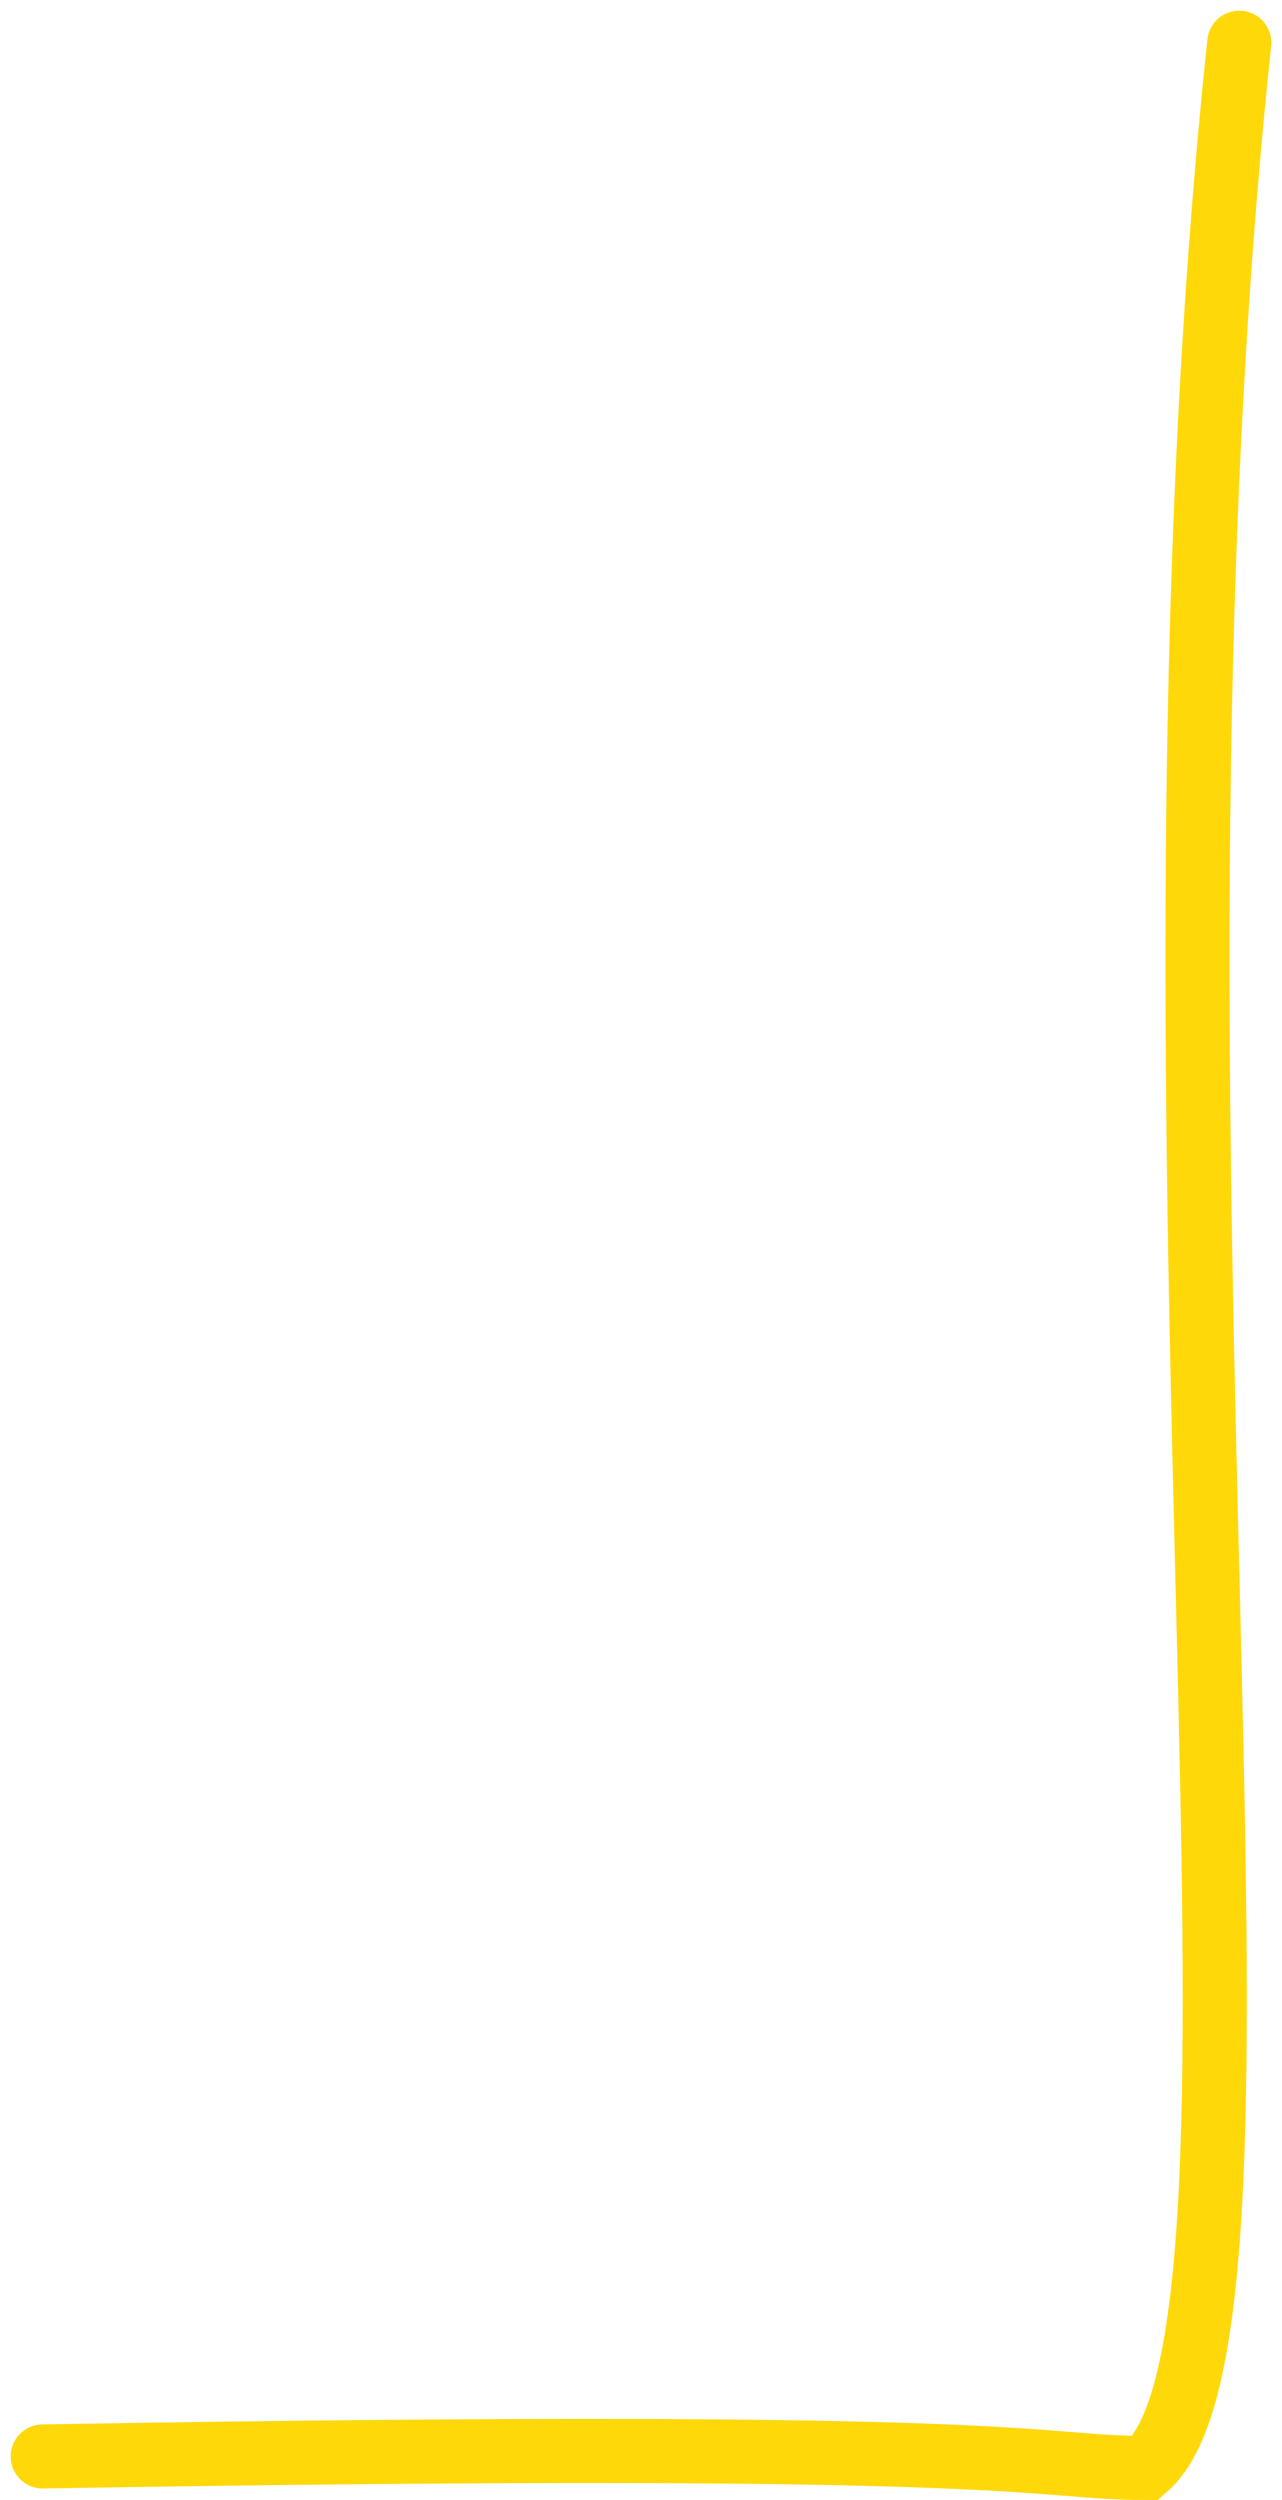 <svg xmlns="http://www.w3.org/2000/svg" width="60" height="117" fill="none" xmlns:v="https://vecta.io/nano"><path d="M58 2c-5.46 51.623 3.065 107.047-4.38 113.5-5.459 0-4.466-1.344-51.62-.538" stroke="#ffd80a" stroke-width="3" stroke-linecap="round"/></svg>